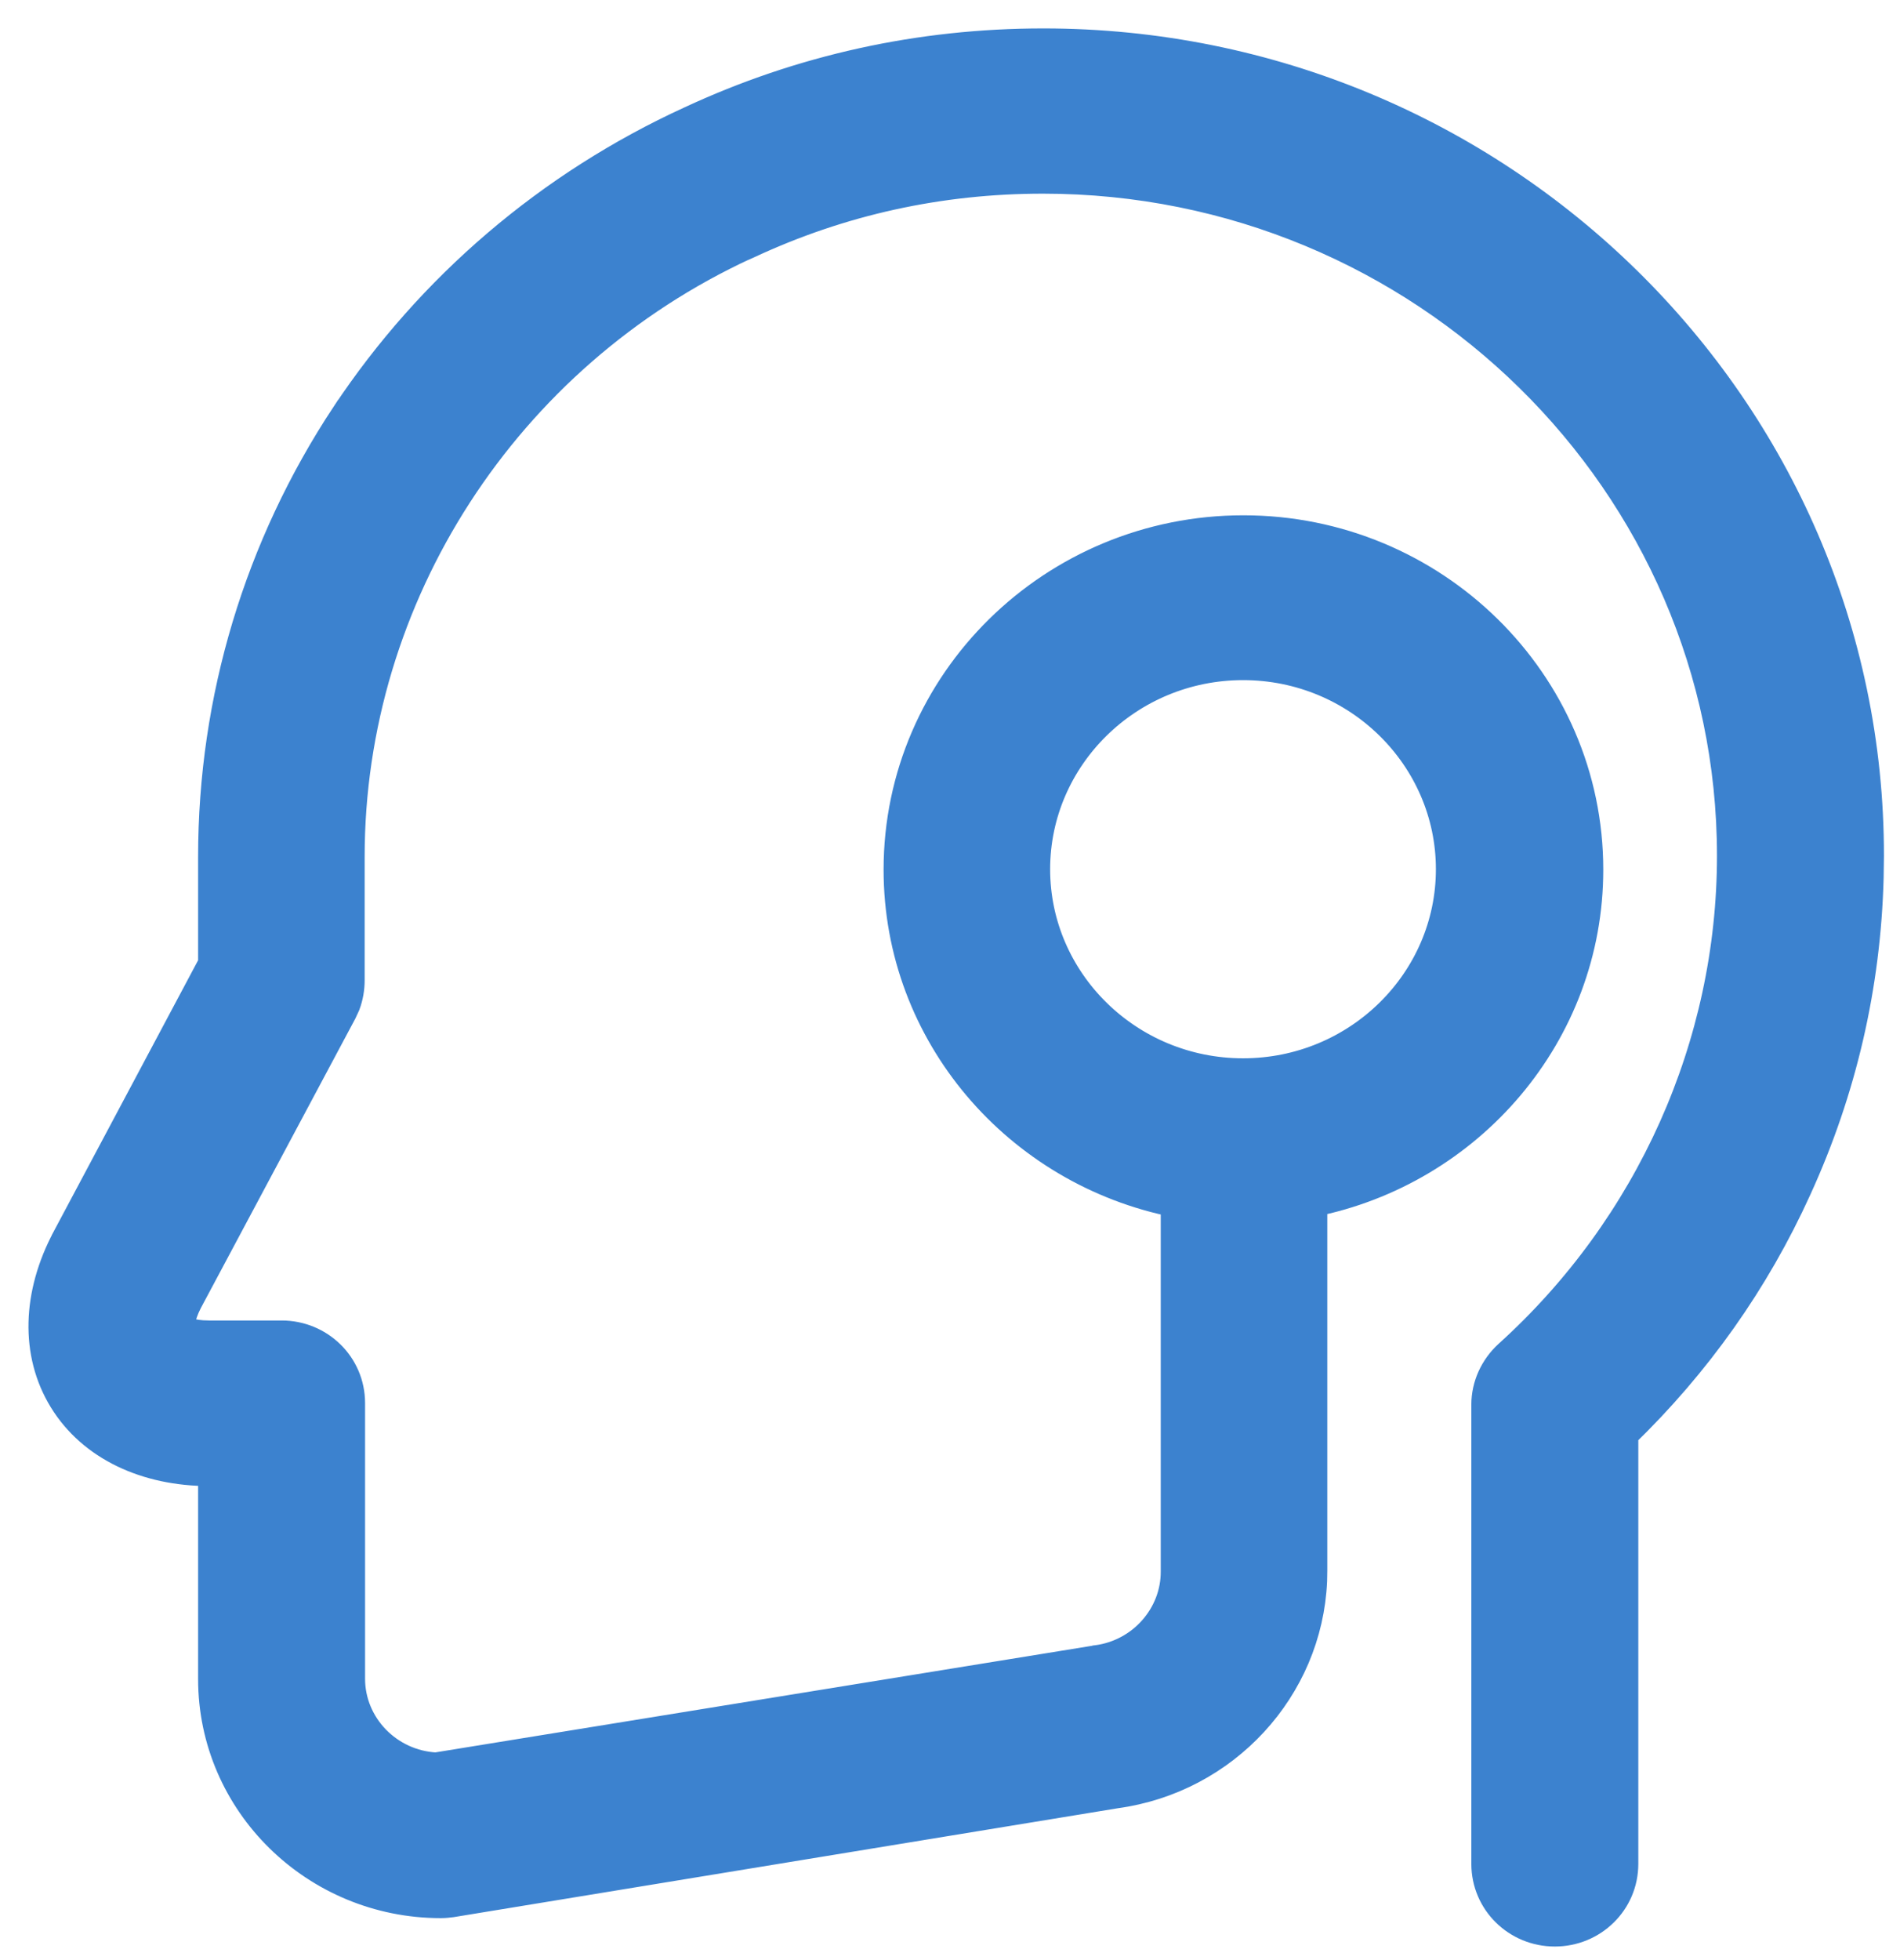 <?xml version="1.0" encoding="utf-8"?>
<svg xmlns="http://www.w3.org/2000/svg" fill="none" height="100%" overflow="visible" preserveAspectRatio="none" style="display: block;" viewBox="0 0 32 33" width="100%">
<path d="M17.572 0.739C25.231 0.739 31.475 6.87 31.469 14.408L31.464 14.773C31.416 16.594 31.01 18.35 30.252 20.007C29.546 21.562 28.563 22.947 27.332 24.138V31.38C27.332 32.011 26.818 32.511 26.186 32.511C25.555 32.511 25.041 32.011 25.041 31.38V23.648C25.041 23.334 25.179 23.033 25.414 22.818L25.415 22.817C27.806 20.656 29.178 17.594 29.178 14.408C29.178 8.126 23.975 3 17.565 3C15.826 3 14.16 3.366 12.602 4.091L12.549 4.115H12.544C8.494 5.985 5.881 10.027 5.881 14.422V16.503C5.881 16.638 5.858 16.776 5.81 16.905L5.752 17.031L3.15 21.905C3.081 22.039 3.043 22.157 3.028 22.248C3.014 22.342 3.03 22.376 3.03 22.377C3.031 22.378 3.038 22.386 3.055 22.398C3.075 22.411 3.105 22.428 3.149 22.442C3.238 22.472 3.363 22.492 3.517 22.492H4.742C5.373 22.492 5.888 22.991 5.888 23.622V28.262C5.888 29.063 6.534 29.726 7.345 29.765L18.431 27.966C18.437 27.964 18.444 27.961 18.451 27.96C18.46 27.959 18.468 27.959 18.476 27.958C19.24 27.859 19.815 27.207 19.81 26.453V20.237C17.155 19.713 15.142 17.411 15.142 14.641C15.142 11.49 17.747 8.936 20.941 8.936C24.136 8.936 26.742 11.49 26.742 14.641C26.742 17.404 24.736 19.705 22.094 20.23V26.438L22.091 26.613C22.012 28.421 20.621 29.936 18.787 30.186L7.61 32.018L7.604 32.019C7.558 32.025 7.49 32.033 7.424 32.033C5.318 32.033 3.597 30.349 3.597 28.268V24.759H3.523C2.468 24.759 1.558 24.338 1.079 23.559C0.6 22.779 0.639 21.79 1.13 20.865V20.864L3.597 16.232V14.428C3.597 11.773 4.372 9.204 5.836 6.99H5.837C7.267 4.837 9.27 3.129 11.634 2.046C13.498 1.179 15.496 0.739 17.572 0.739ZM20.936 11.19C18.997 11.19 17.426 12.739 17.426 14.634C17.426 16.528 18.997 18.078 20.936 18.078C22.874 18.078 24.444 16.528 24.444 14.634C24.444 12.739 22.874 11.19 20.936 11.19Z" fill="#3C82CF" id="Vector" stroke="#3C82CF" stroke-width="0.521"/>
</svg>